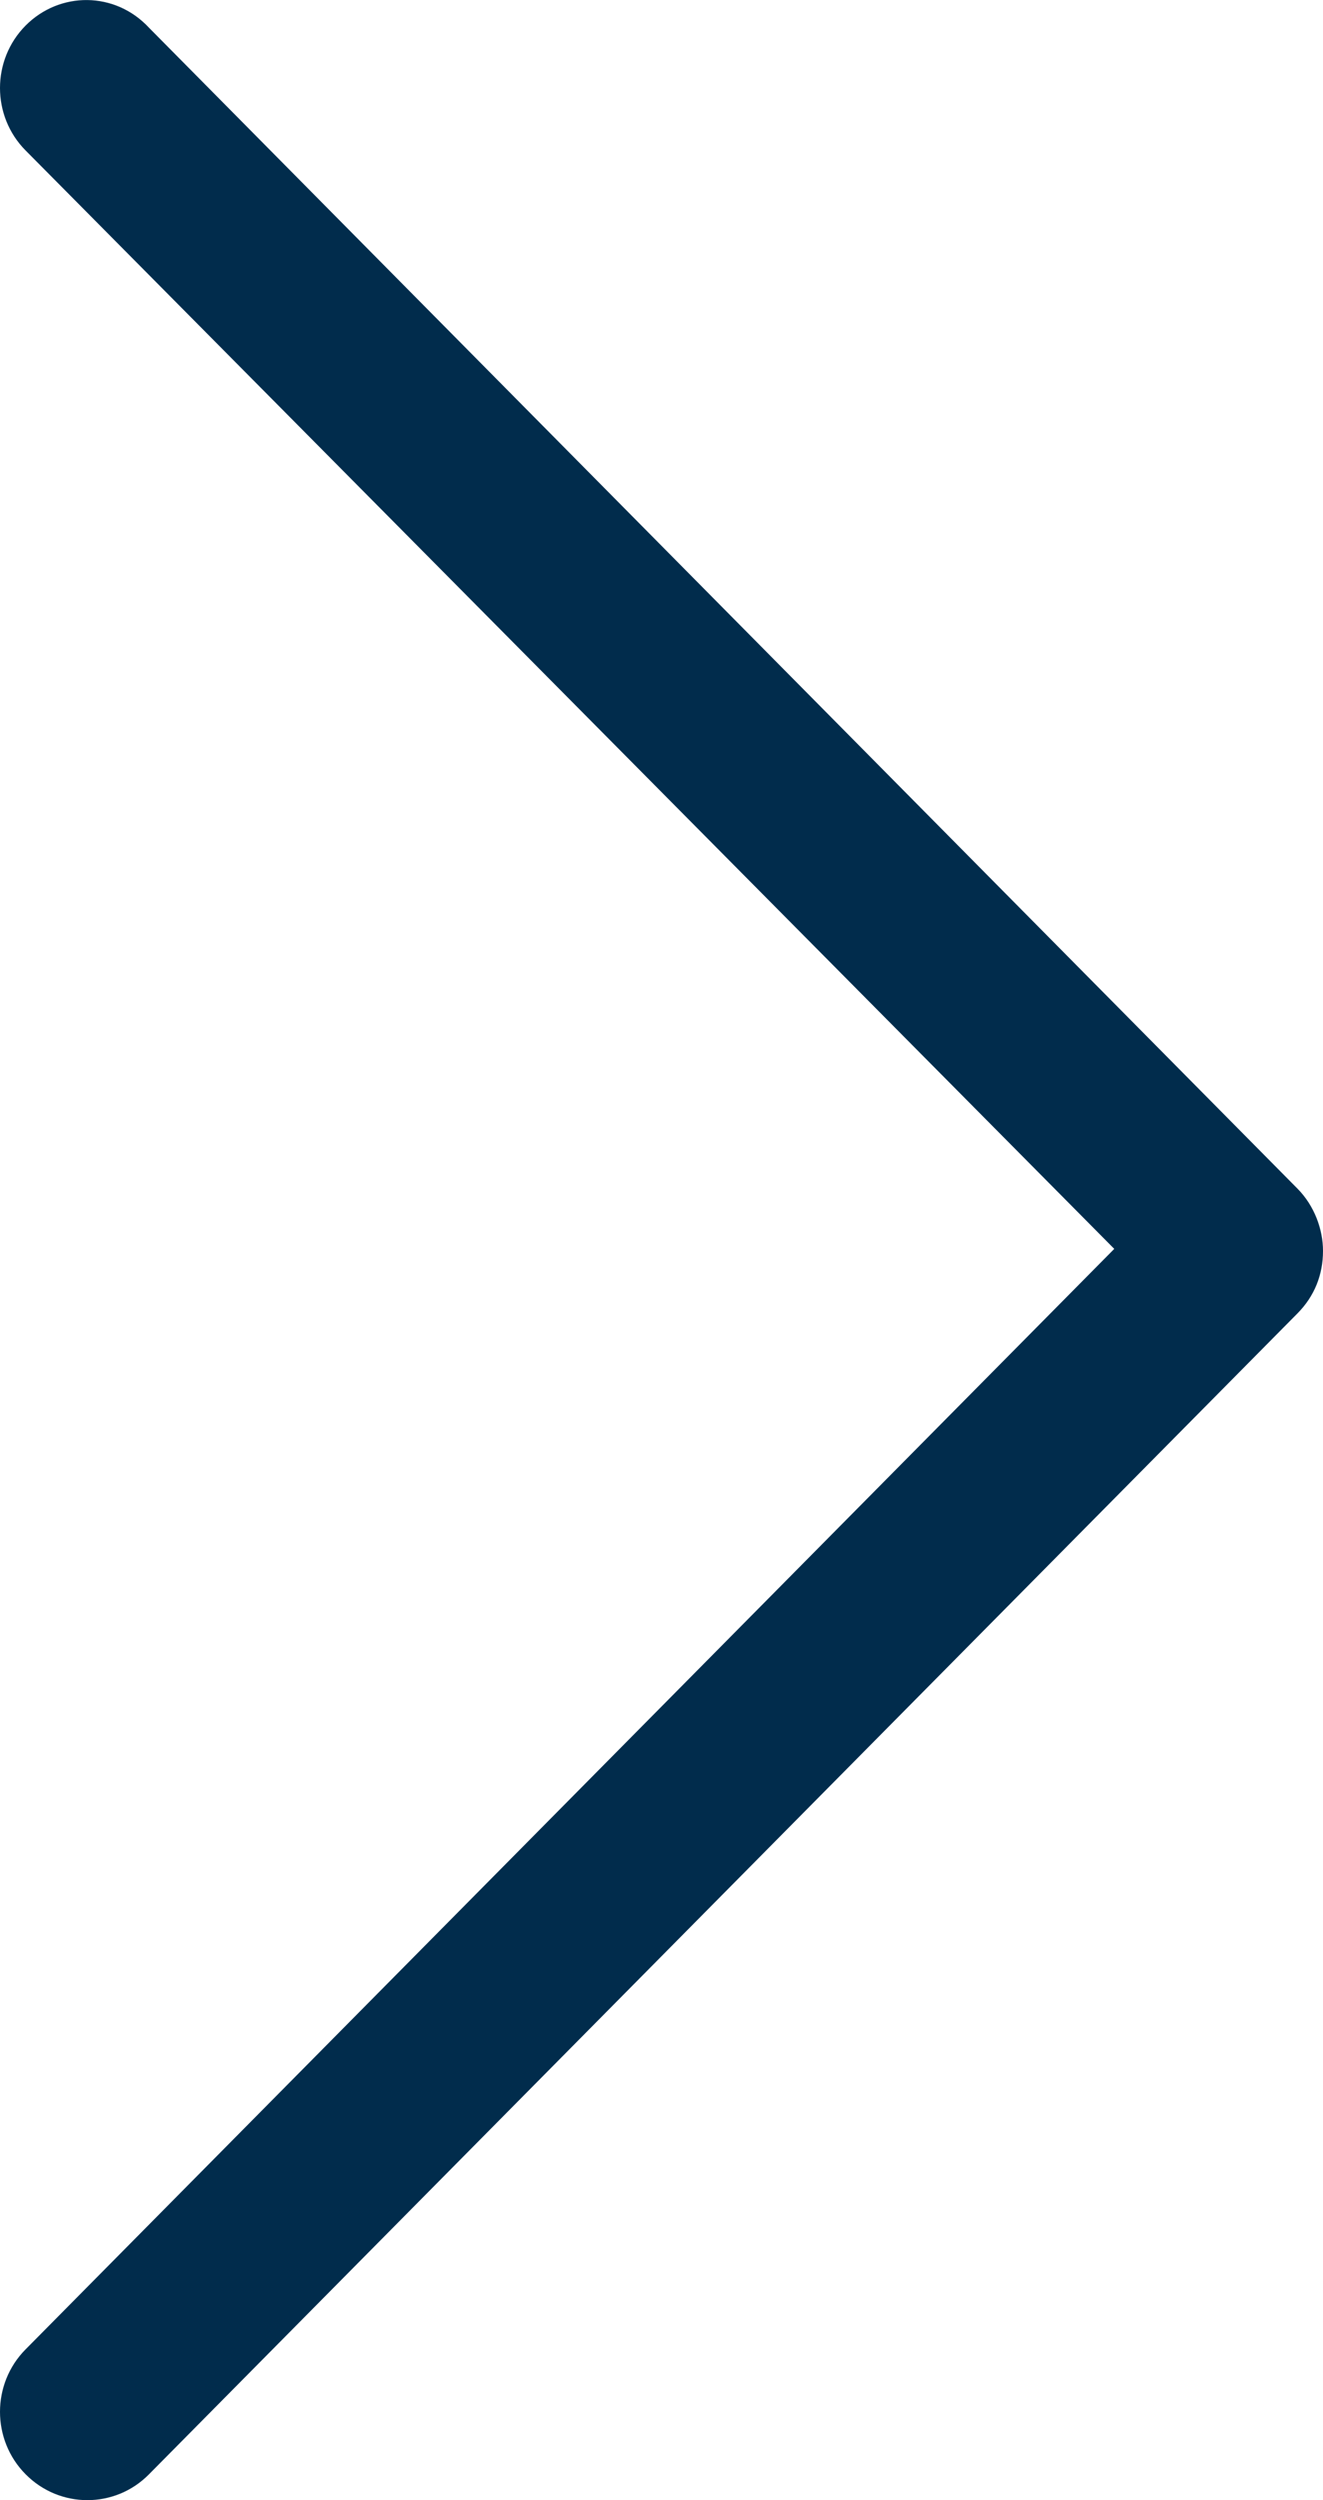 <svg width="9" height="17" viewBox="0 0 9 17" fill="none" xmlns="http://www.w3.org/2000/svg">
<path d="M0.174 0.174C-0.058 0.408 -0.058 0.789 0.174 1.023L7.58 8.492L0.174 15.975C-0.058 16.209 -0.058 16.59 0.174 16.824C0.406 17.059 0.783 17.059 1.014 16.824L8.826 8.931C8.942 8.814 9 8.668 9 8.506C9 8.36 8.942 8.199 8.826 8.082L1.014 0.189C0.783 -0.06 0.406 -0.06 0.174 0.174Z" fill="#012c4c"/>
</svg>
